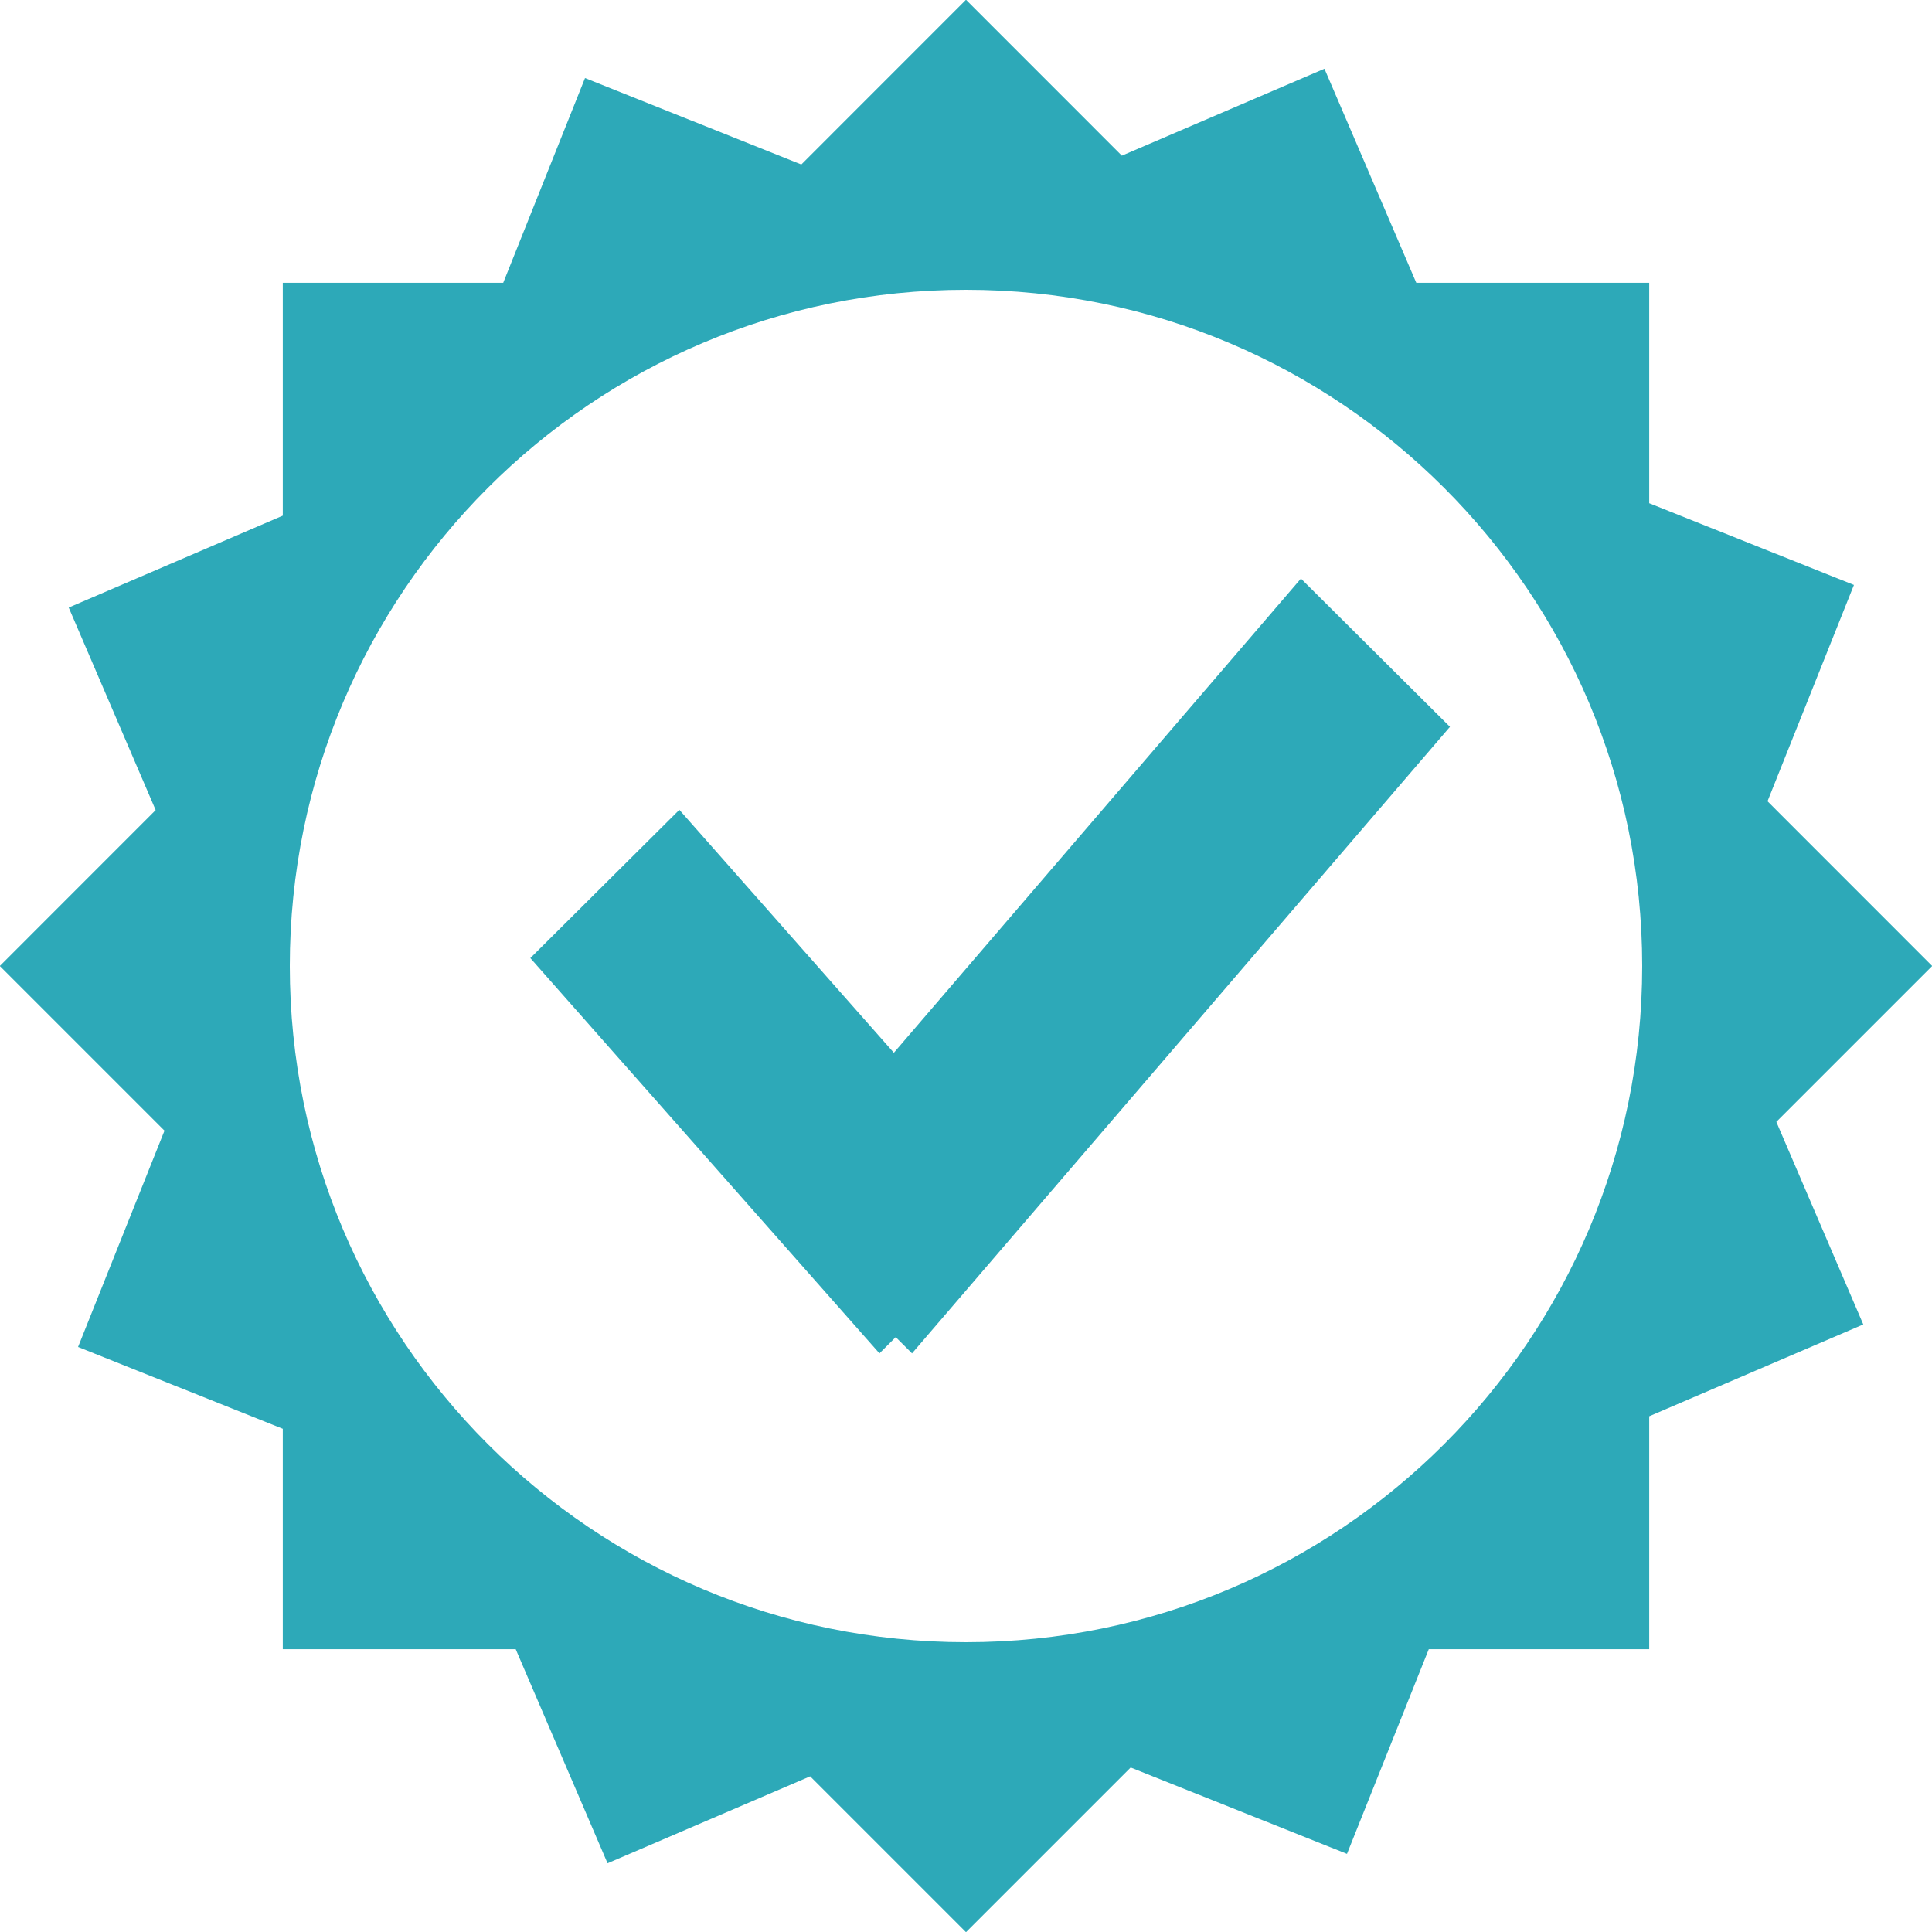 <svg version="1.1" xmlns="http://www.w3.org/2000/svg" xmlns:xlink="http://www.w3.org/1999/xlink" width="30" height="30" viewBox="0 0 30 30">
<path id="icon1" d="M30.003,15.000 L27.583,17.420 L28.933,20.566 L25.609,21.992 L25.609,25.609 L22.186,25.609 L20.916,28.787 L17.557,27.446 L15.000,30.003 L12.580,27.583 L9.434,28.933 L8.008,25.609 L4.391,25.609 L4.391,22.186 L1.212,20.916 L2.554,17.557 L-0.003,15.000 L2.417,12.579 L1.067,9.434 L4.391,8.007 L4.391,4.391 L7.814,4.391 L9.084,1.212 L12.443,2.554 L15.000,-0.004 L17.420,2.417 L20.566,1.067 L21.992,4.391 L25.609,4.391 L25.609,7.814 L28.788,9.083 L27.446,12.442 L30.003,15.000 zM15.000,4.500 C9.201,4.500 4.500,9.201 4.500,15.000 C4.500,20.799 9.201,25.500 15.000,25.500 C20.799,25.500 25.500,20.799 25.500,15.000 C25.500,9.201 20.799,4.500 15.000,4.500 zM13.909,20.763 L13.656,21.015 L8.235,14.877 L10.549,12.575 L13.880,16.347 L20.201,8.984 L22.515,11.286 L14.162,21.015 L13.909,20.763 z" fill="#2DA9B8" />
</svg>
